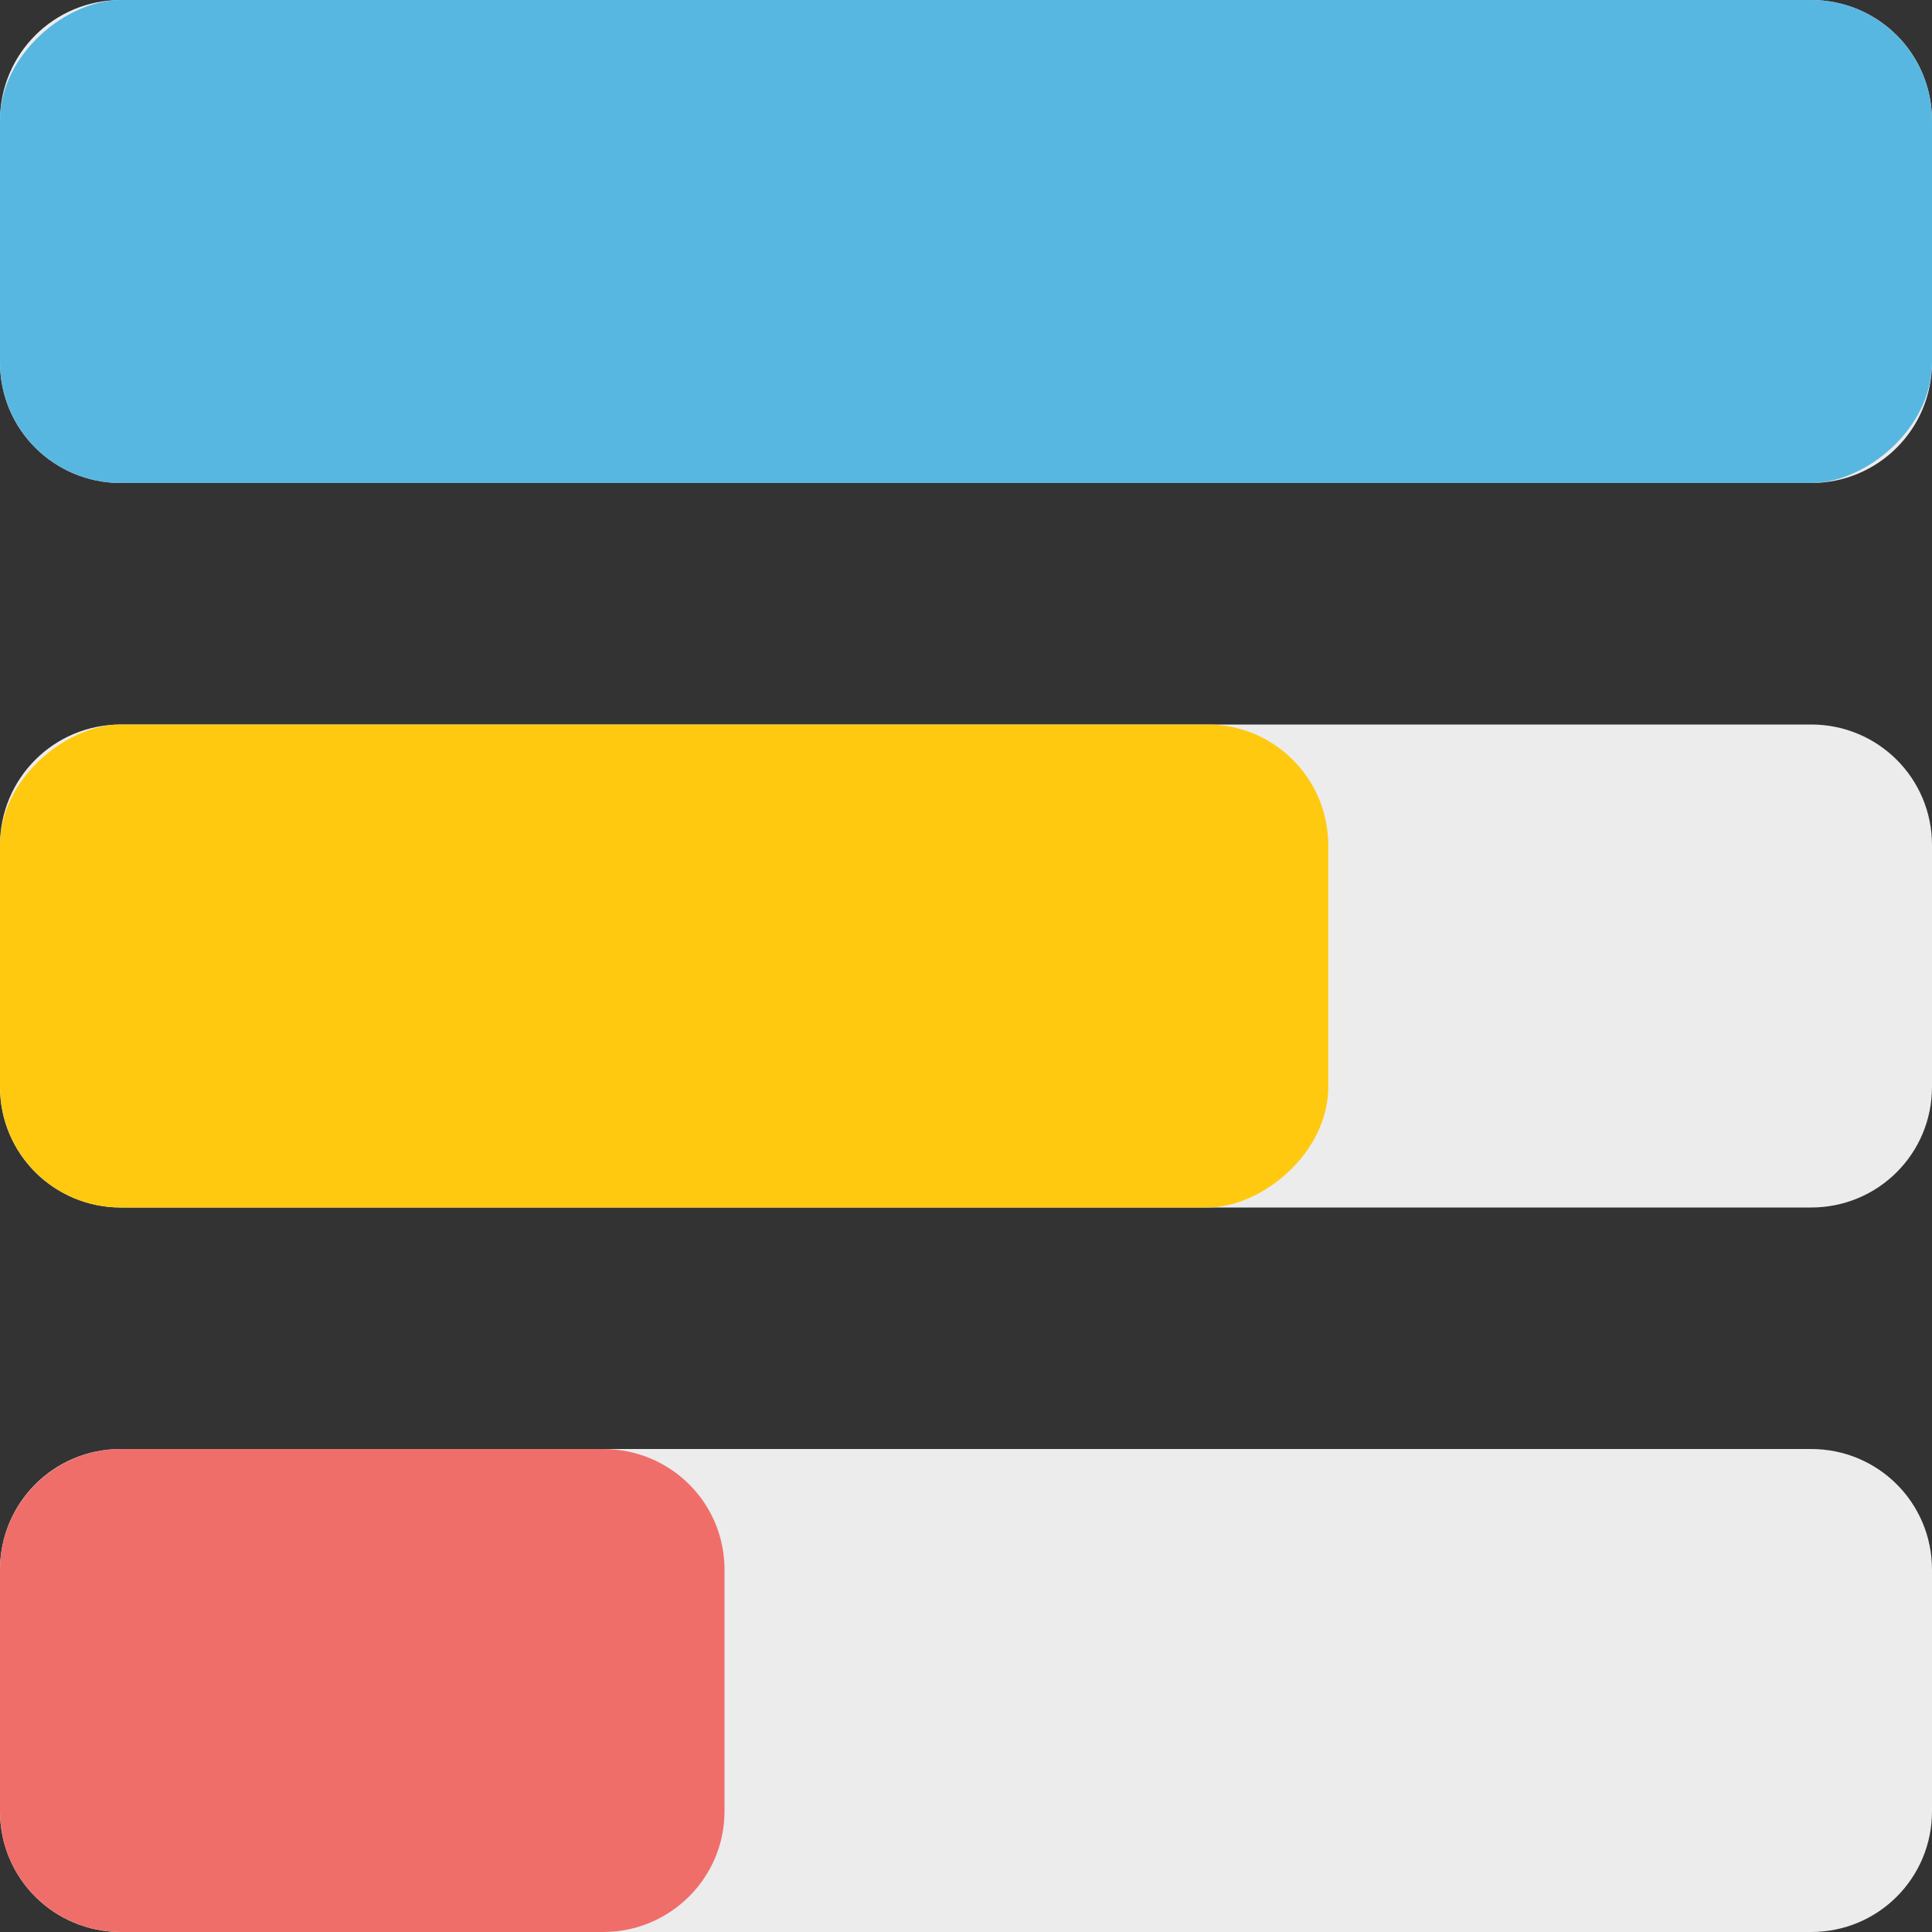 <?xml version="1.0" encoding="UTF-8" standalone="no"?>
<svg width="32px" height="32px" viewBox="0 0 32 32" version="1.1" xmlns="http://www.w3.org/2000/svg" xmlns:xlink="http://www.w3.org/1999/xlink">
    <rect x="0" y="0" width="32" height="32" fill="#333333" stroke="none"/>
    <!-- Generator: Sketch 46 (44423) - http://www.bohemiancoding.com/sketch -->
    <title>Progress Bar</title>
    <desc>Created with Sketch.</desc>
    <defs></defs>
    <g id="Page-1" stroke="none" stroke-width="1" fill="none" fill-rule="evenodd">
        <g id="Progress-Bar" transform="translate(16, 16) rotate(-270) translate(-16, -16) ">
            <path d="M0,2.002 C0,0.896 0.887,0 1.998,0 L6.002,0 C7.105,0 8,0.889 8,2.002 L8,29.998 C8,31.104 7.113,32 6.002,32 L1.998,32 C0.895,32 0,31.111 0,29.998 L0,2.002 Z M24,2.002 C24,0.896 24.887,0 25.998,0 L30.002,0 C31.105,0 32,0.889 32,2.002 L32,29.998 C32,31.104 31.113,32 30.002,32 L25.998,32 C24.895,32 24,31.111 24,29.998 L24,2.002 Z M12,2.002 C12,0.896 12.887,0 13.998,0 L18.002,0 C19.105,0 20,0.889 20,2.002 L20,29.998 C20,31.104 19.113,32 18.002,32 L13.998,32 C12.895,32 12,31.111 12,29.998 L12,2.002 Z" id="Combined-Shape" fill="#ECECEC"></path>
            <rect id="Rectangle" fill="#57B7E1" x="0" y="0" width="8" height="32" rx="2"></rect>
            <rect id="Rectangle" fill="#FFC90F" x="12" y="10" width="8" height="22" rx="2"></rect>
            <path d="M24,22.009 C24,20.899 24.887,20 25.998,20 L30.002,20 C31.105,20 32,20.902 32,22.009 L32,29.991 C32,31.101 31.113,32 30.002,32 L25.998,32 C24.895,32 24,31.098 24,29.991 L24,22.009 Z" id="Rectangle" fill="#F06E6A"></path>
        </g>
    </g>
</svg>